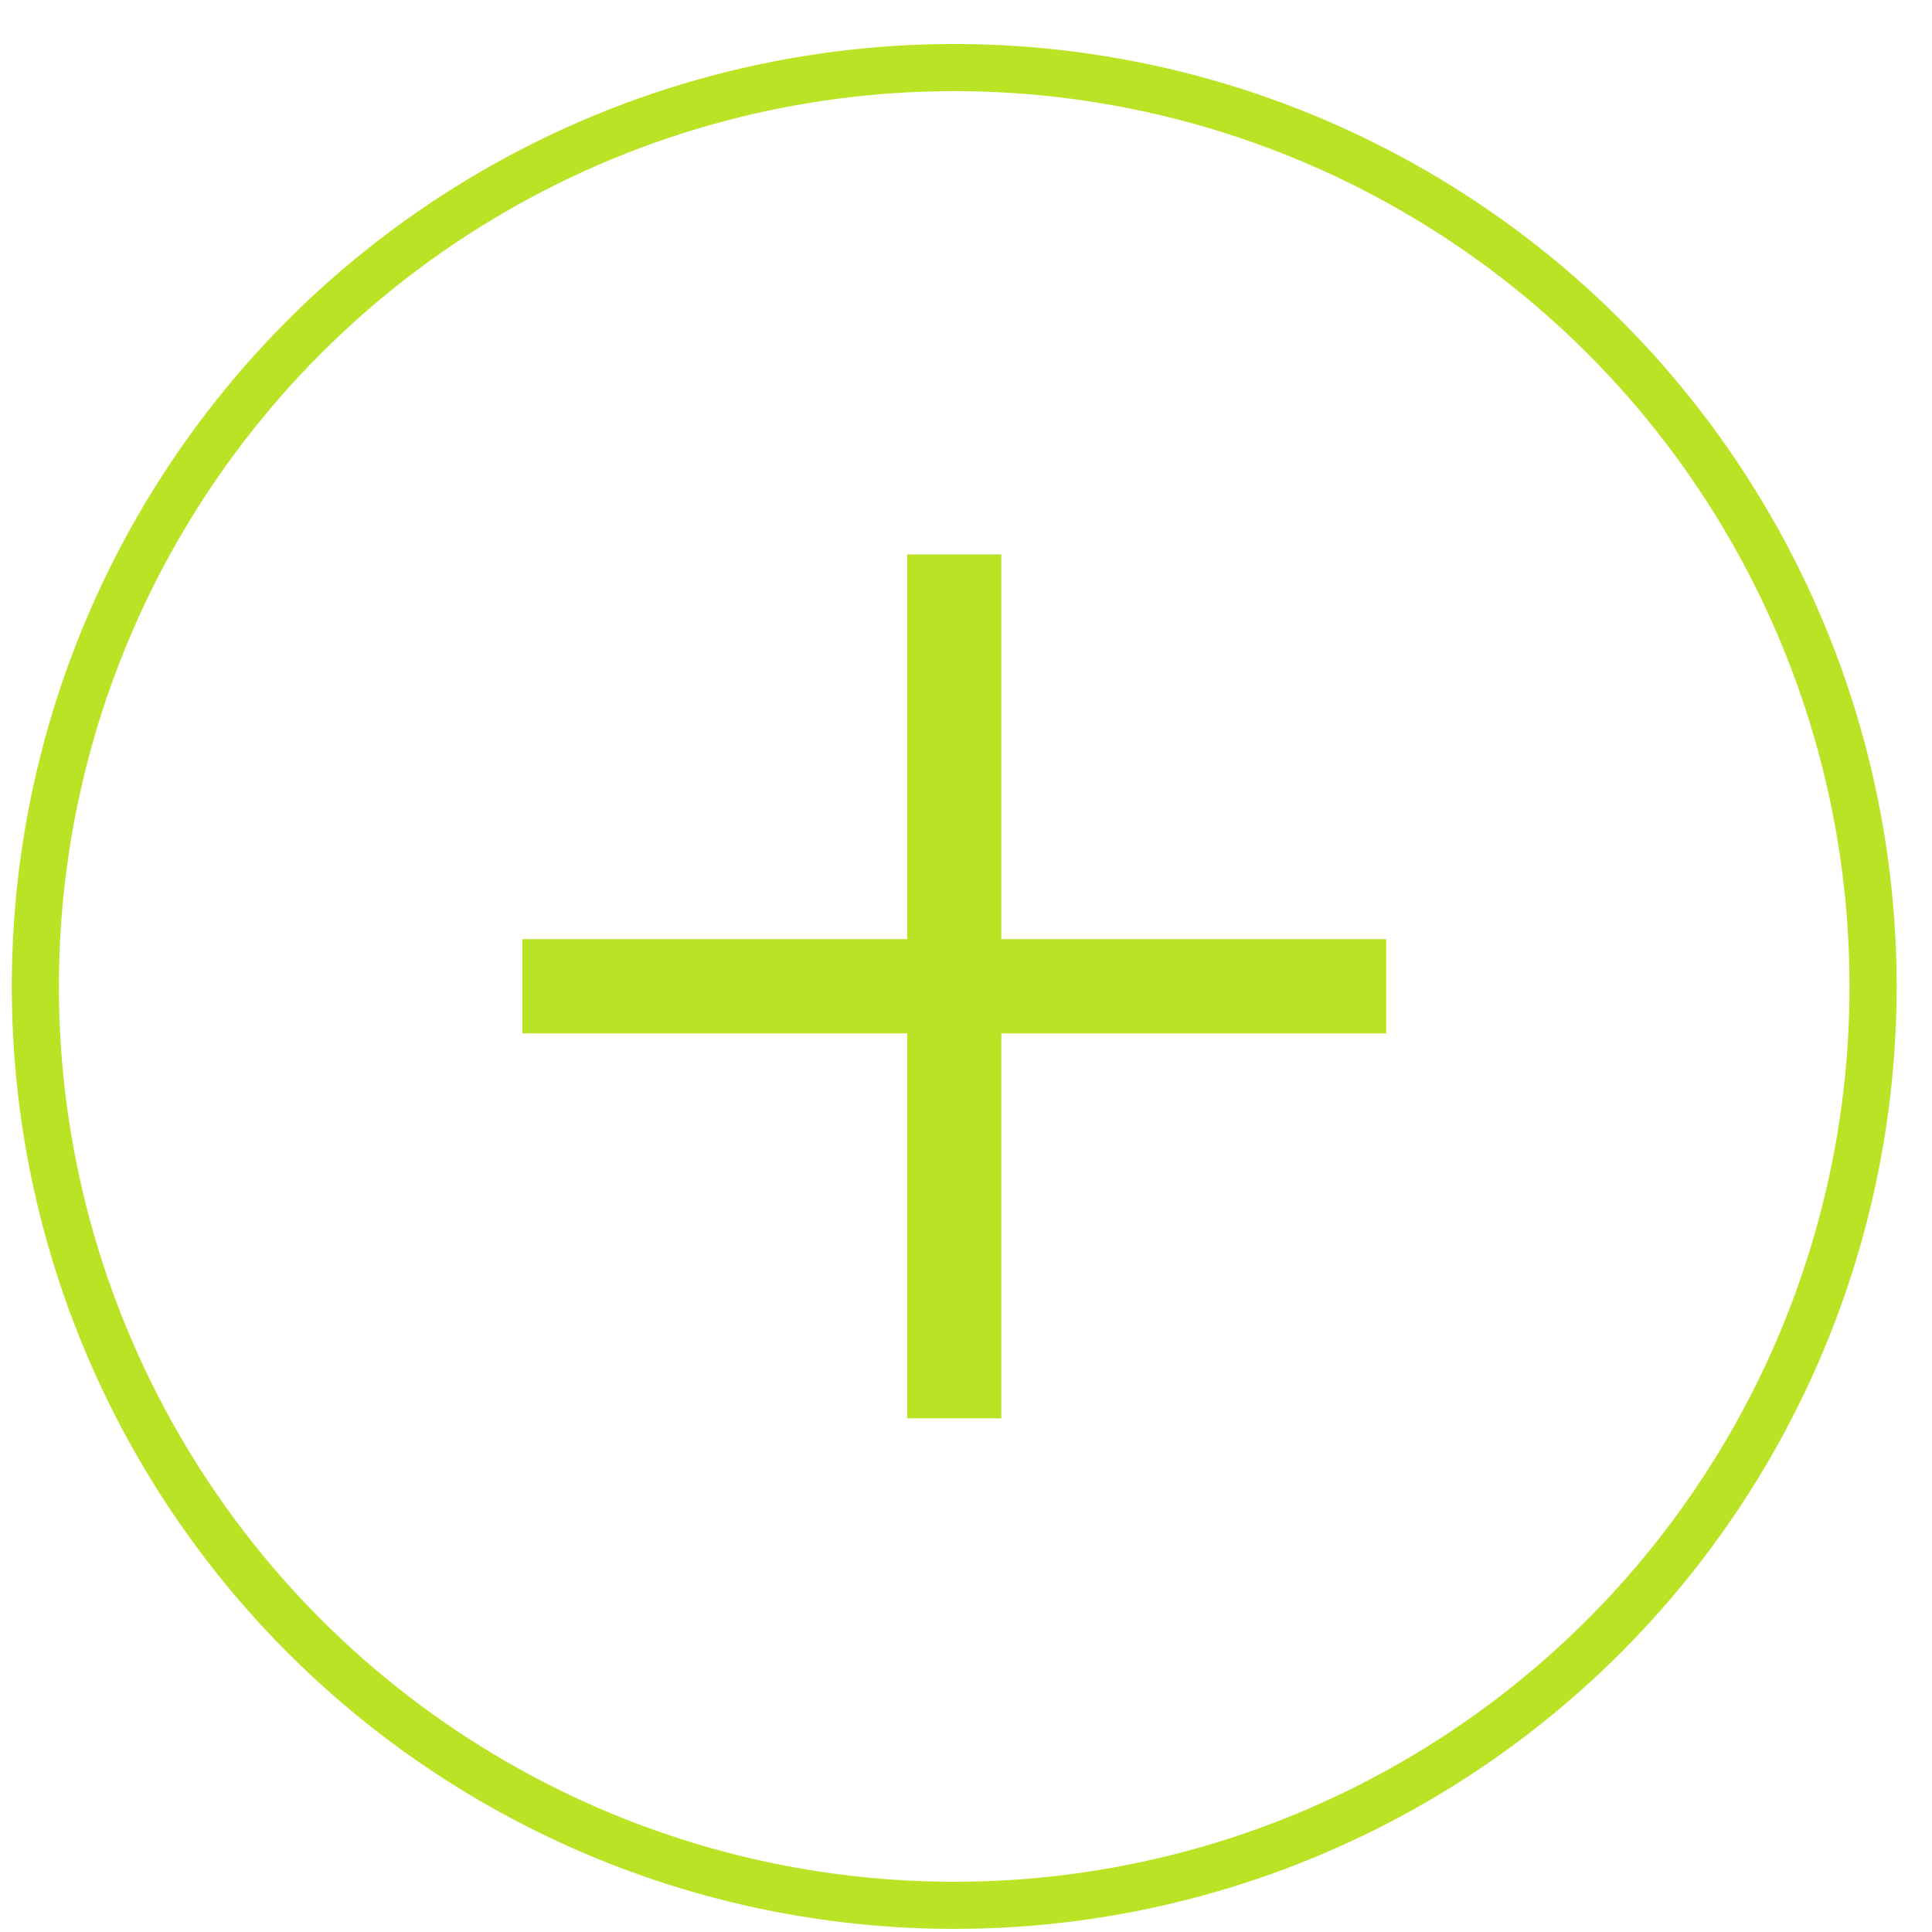 <?xml version="1.0" encoding="UTF-8"?> <svg xmlns="http://www.w3.org/2000/svg" width="41" height="41" viewBox="0 0 41 41" fill="none"><circle cx="20.25" cy="20.934" r="19.5" stroke="#BBE325"></circle><path d="M20.25 11.766V30.099" stroke="#BBE325" stroke-width="2"></path><path d="M11.084 20.93H29.417" stroke="#BBE325" stroke-width="2"></path></svg> 